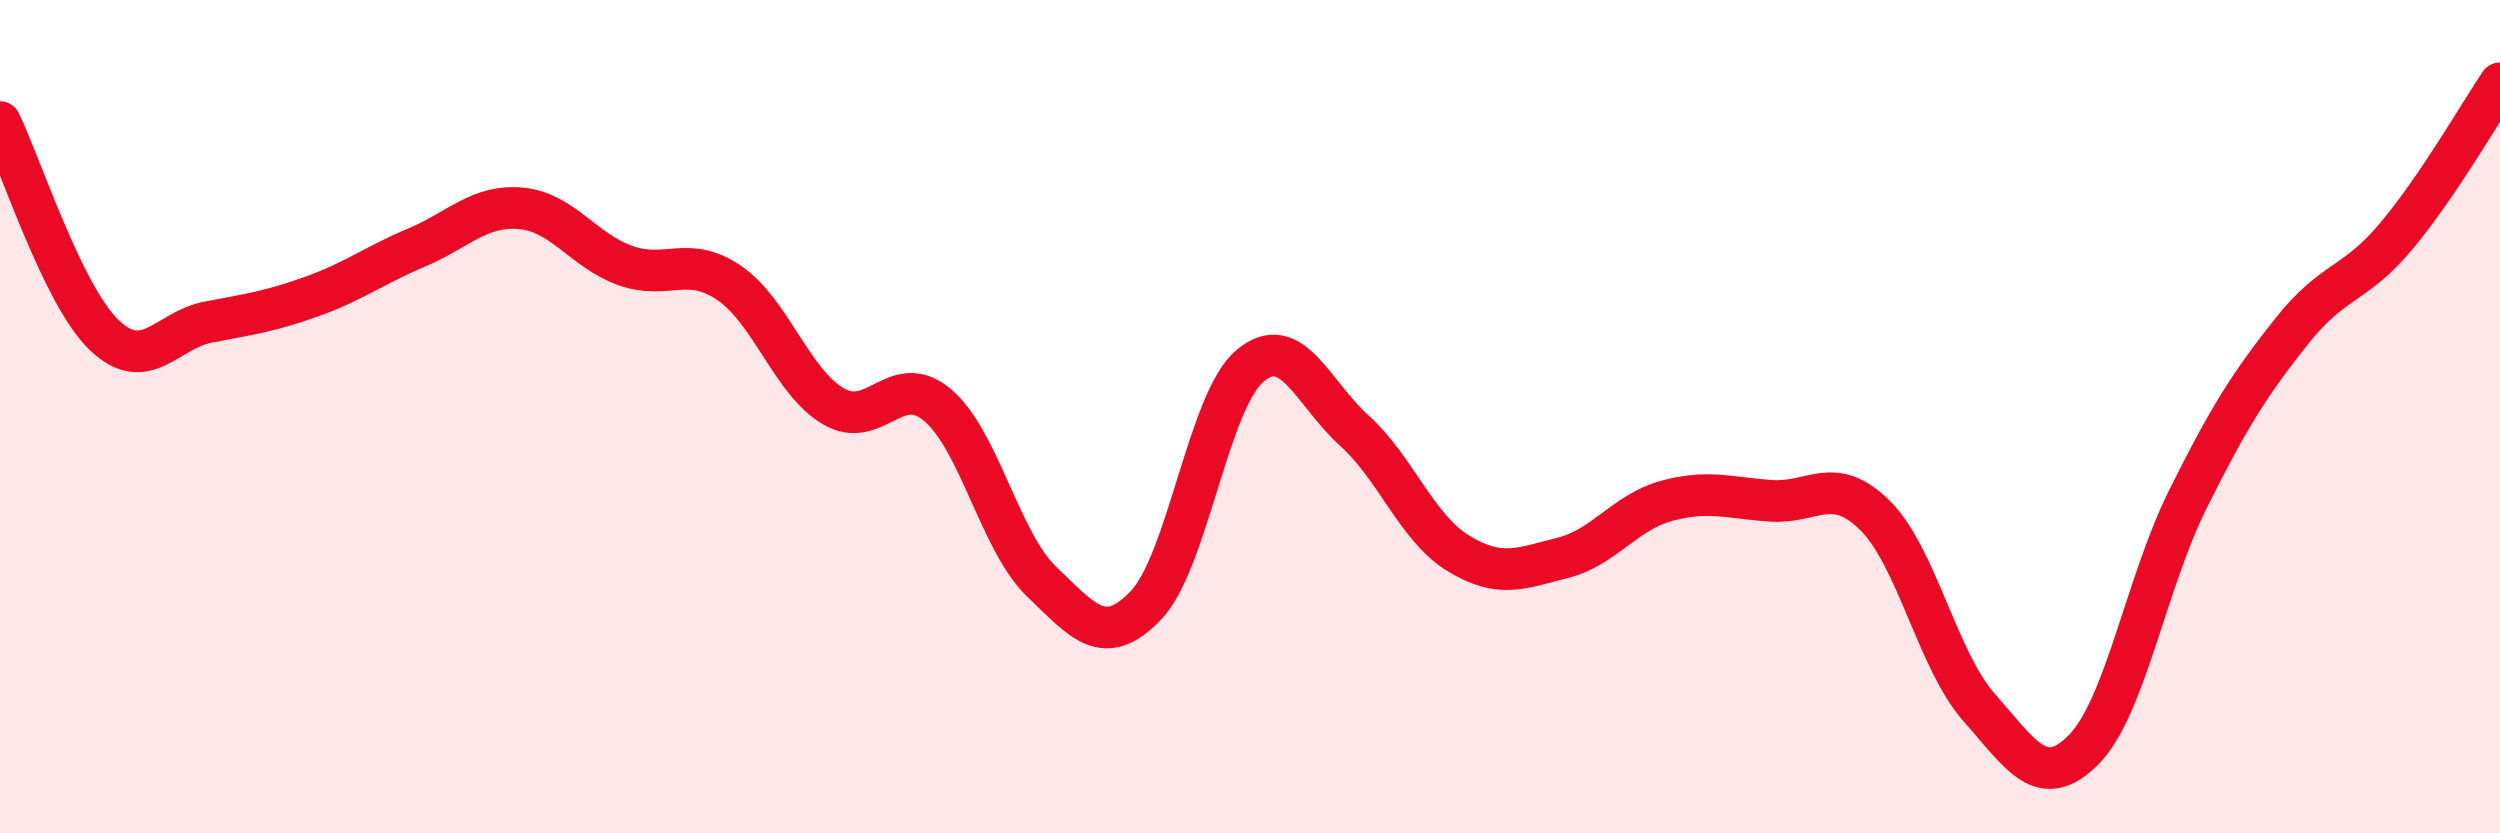 
    <svg width="60" height="20" viewBox="0 0 60 20" xmlns="http://www.w3.org/2000/svg">
      <path
        d="M 0,2.93 C 0.5,3.95 1.5,7.08 2.5,8.04 C 3.5,9 4,7.92 5,7.73 C 6,7.54 6.5,7.47 7.5,7.11 C 8.5,6.75 9,6.36 10,5.94 C 11,5.52 11.5,4.91 12.5,5 C 13.5,5.09 14,6.01 15,6.37 C 16,6.73 16.5,6.11 17.5,6.79 C 18.5,7.47 19,9.16 20,9.75 C 21,10.34 21.5,8.88 22.5,9.72 C 23.5,10.56 24,13 25,13.96 C 26,14.92 26.5,15.57 27.5,14.53 C 28.5,13.49 29,9.62 30,8.78 C 31,7.94 31.5,9.43 32.5,10.33 C 33.5,11.23 34,12.67 35,13.28 C 36,13.89 36.5,13.64 37.5,13.39 C 38.5,13.14 39,12.29 40,12.02 C 41,11.75 41.5,11.95 42.5,12.02 C 43.5,12.09 44,11.38 45,12.37 C 46,13.36 46.5,15.85 47.5,16.98 C 48.5,18.11 49,19 50,18 C 51,17 51.5,14.01 52.5,12 C 53.5,9.99 54,9.21 55,7.95 C 56,6.69 56.5,6.87 57.5,5.68 C 58.5,4.49 59.5,2.74 60,2L60 20L0 20Z"
        fill="#EB0A25"
        opacity="0.1"
        stroke-linecap="round"
        stroke-linejoin="round"
      />
      <path
        d="M 0,2.93 C 0.5,3.95 1.5,7.08 2.5,8.04 C 3.5,9 4,7.92 5,7.73 C 6,7.54 6.5,7.47 7.5,7.11 C 8.5,6.75 9,6.36 10,5.94 C 11,5.52 11.5,4.91 12.5,5 C 13.5,5.09 14,6.01 15,6.37 C 16,6.73 16.5,6.11 17.5,6.79 C 18.5,7.47 19,9.16 20,9.75 C 21,10.34 21.5,8.88 22.5,9.72 C 23.5,10.56 24,13 25,13.96 C 26,14.92 26.5,15.57 27.5,14.53 C 28.5,13.49 29,9.62 30,8.78 C 31,7.94 31.5,9.43 32.5,10.33 C 33.5,11.23 34,12.67 35,13.28 C 36,13.89 36.5,13.64 37.5,13.39 C 38.5,13.14 39,12.29 40,12.02 C 41,11.75 41.5,11.95 42.5,12.02 C 43.5,12.09 44,11.38 45,12.37 C 46,13.36 46.5,15.85 47.5,16.98 C 48.5,18.11 49,19 50,18 C 51,17 51.5,14.01 52.5,12 C 53.5,9.99 54,9.21 55,7.95 C 56,6.69 56.5,6.87 57.5,5.68 C 58.5,4.49 59.5,2.74 60,2"
        stroke="#EB0A25"
        stroke-width="1"
        fill="none"
        stroke-linecap="round"
        stroke-linejoin="round"
      />
    </svg>
  